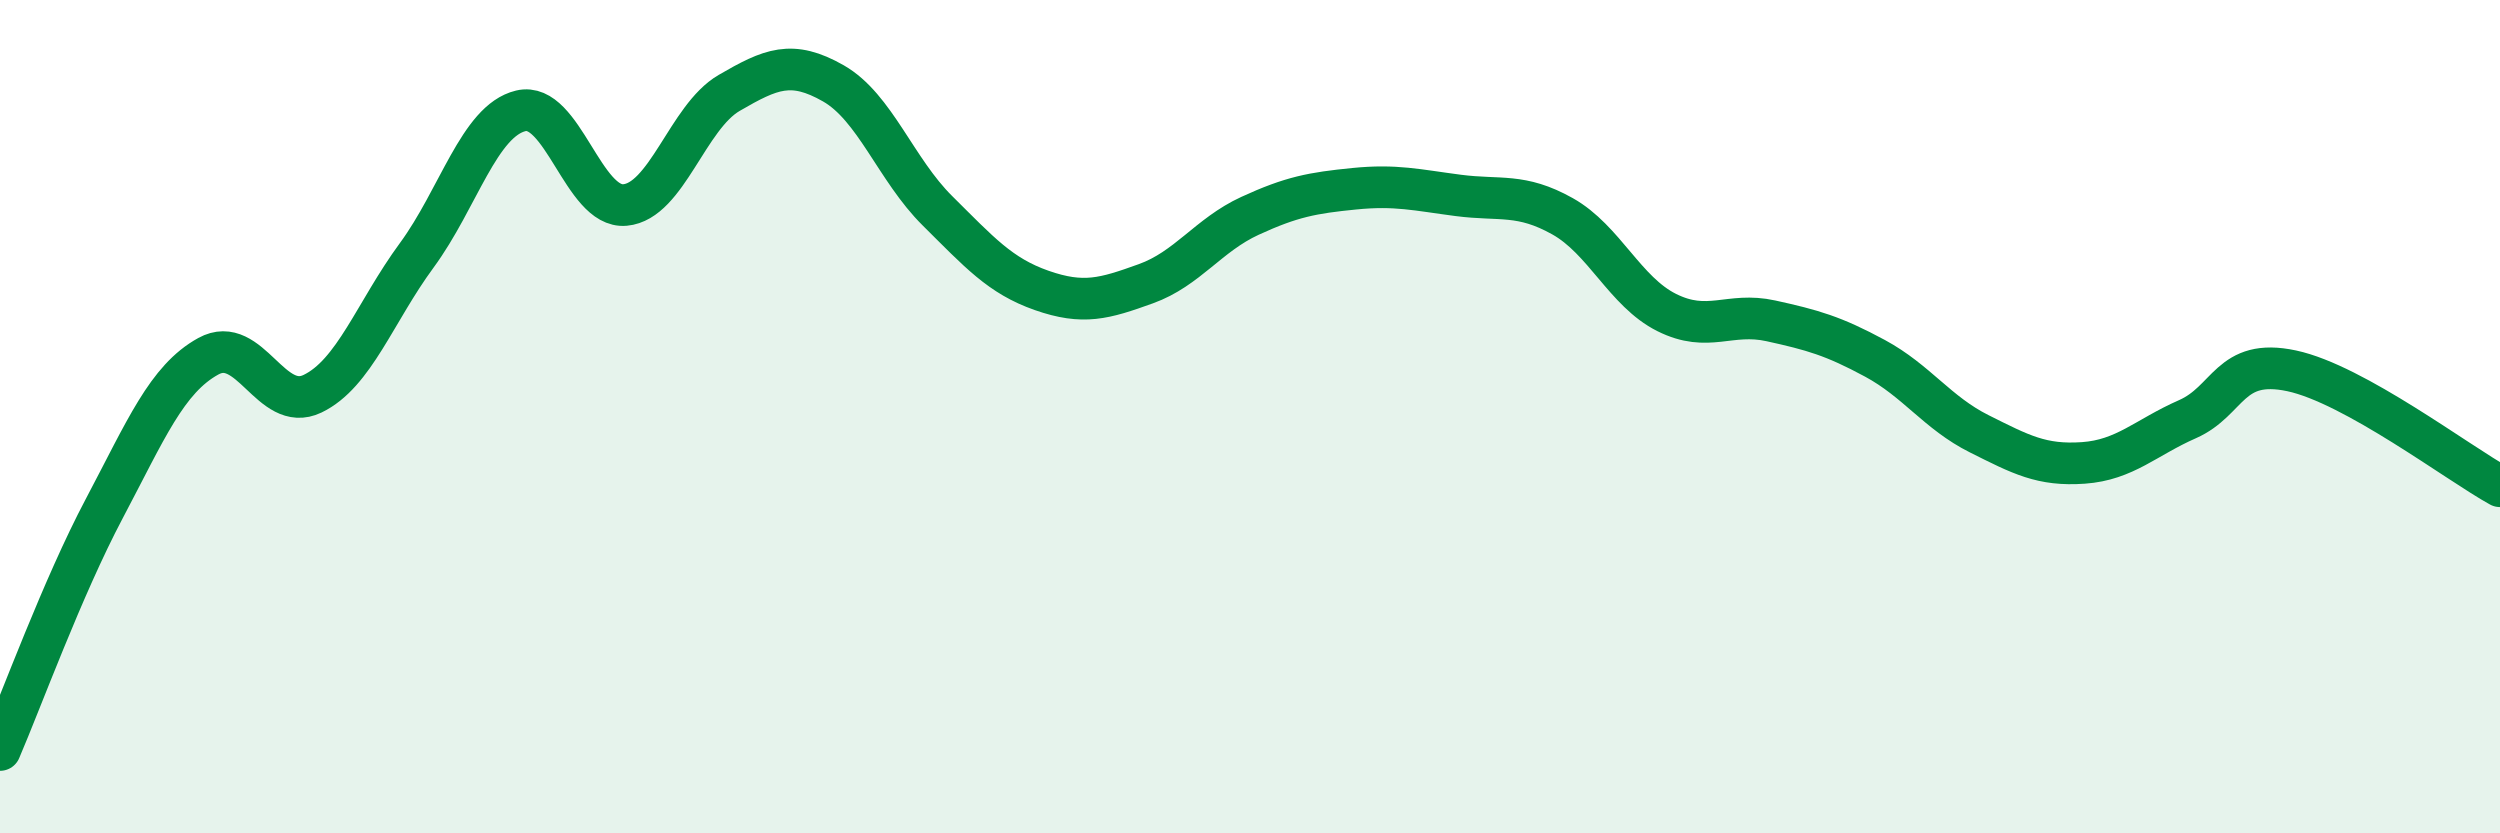 
    <svg width="60" height="20" viewBox="0 0 60 20" xmlns="http://www.w3.org/2000/svg">
      <path
        d="M 0,18 C 0.5,16.84 1.5,14.1 2.5,12.21 C 3.5,10.32 4,9.1 5,8.55 C 6,8 6.5,9.93 7.5,9.45 C 8.5,8.97 9,7.49 10,6.13 C 11,4.77 11.5,2.9 12.5,2.66 C 13.5,2.42 14,5.01 15,4.92 C 16,4.83 16.5,2.81 17.5,2.23 C 18.5,1.65 19,1.43 20,2 C 21,2.57 21.5,4.07 22.5,5.06 C 23.5,6.05 24,6.62 25,6.97 C 26,7.32 26.5,7.17 27.5,6.81 C 28.5,6.45 29,5.64 30,5.18 C 31,4.72 31.5,4.63 32.5,4.53 C 33.5,4.43 34,4.56 35,4.69 C 36,4.82 36.5,4.63 37.5,5.19 C 38.5,5.75 39,7 40,7.5 C 41,8 41.5,7.48 42.5,7.7 C 43.5,7.92 44,8.06 45,8.6 C 46,9.14 46.5,9.91 47.5,10.41 C 48.5,10.91 49,11.18 50,11.11 C 51,11.04 51.5,10.5 52.5,10.06 C 53.5,9.62 53.5,8.58 55,8.9 C 56.5,9.22 59,11.12 60,11.67L60 20L0 20Z"
        fill="#008740"
        opacity="0.1"
        stroke-linecap="round"
        stroke-linejoin="round"
      />
      <path
        d="M 0,18 C 0.5,16.84 1.5,14.1 2.5,12.21 C 3.5,10.32 4,9.1 5,8.55 C 6,8 6.5,9.93 7.5,9.45 C 8.5,8.97 9,7.49 10,6.13 C 11,4.77 11.5,2.9 12.5,2.66 C 13.5,2.42 14,5.01 15,4.92 C 16,4.83 16.5,2.81 17.5,2.23 C 18.5,1.65 19,1.43 20,2 C 21,2.57 21.5,4.07 22.5,5.06 C 23.5,6.05 24,6.62 25,6.97 C 26,7.32 26.5,7.17 27.5,6.81 C 28.5,6.45 29,5.64 30,5.18 C 31,4.72 31.5,4.63 32.5,4.53 C 33.5,4.43 34,4.56 35,4.69 C 36,4.82 36.5,4.63 37.5,5.19 C 38.5,5.75 39,7 40,7.5 C 41,8 41.5,7.48 42.5,7.7 C 43.5,7.92 44,8.06 45,8.6 C 46,9.14 46.5,9.91 47.5,10.41 C 48.5,10.91 49,11.18 50,11.11 C 51,11.04 51.5,10.5 52.5,10.06 C 53.5,9.62 53.5,8.58 55,8.9 C 56.5,9.22 59,11.12 60,11.67"
        stroke="#008740"
        stroke-width="1"
        fill="none"
        stroke-linecap="round"
        stroke-linejoin="round"
      />
    </svg>
  